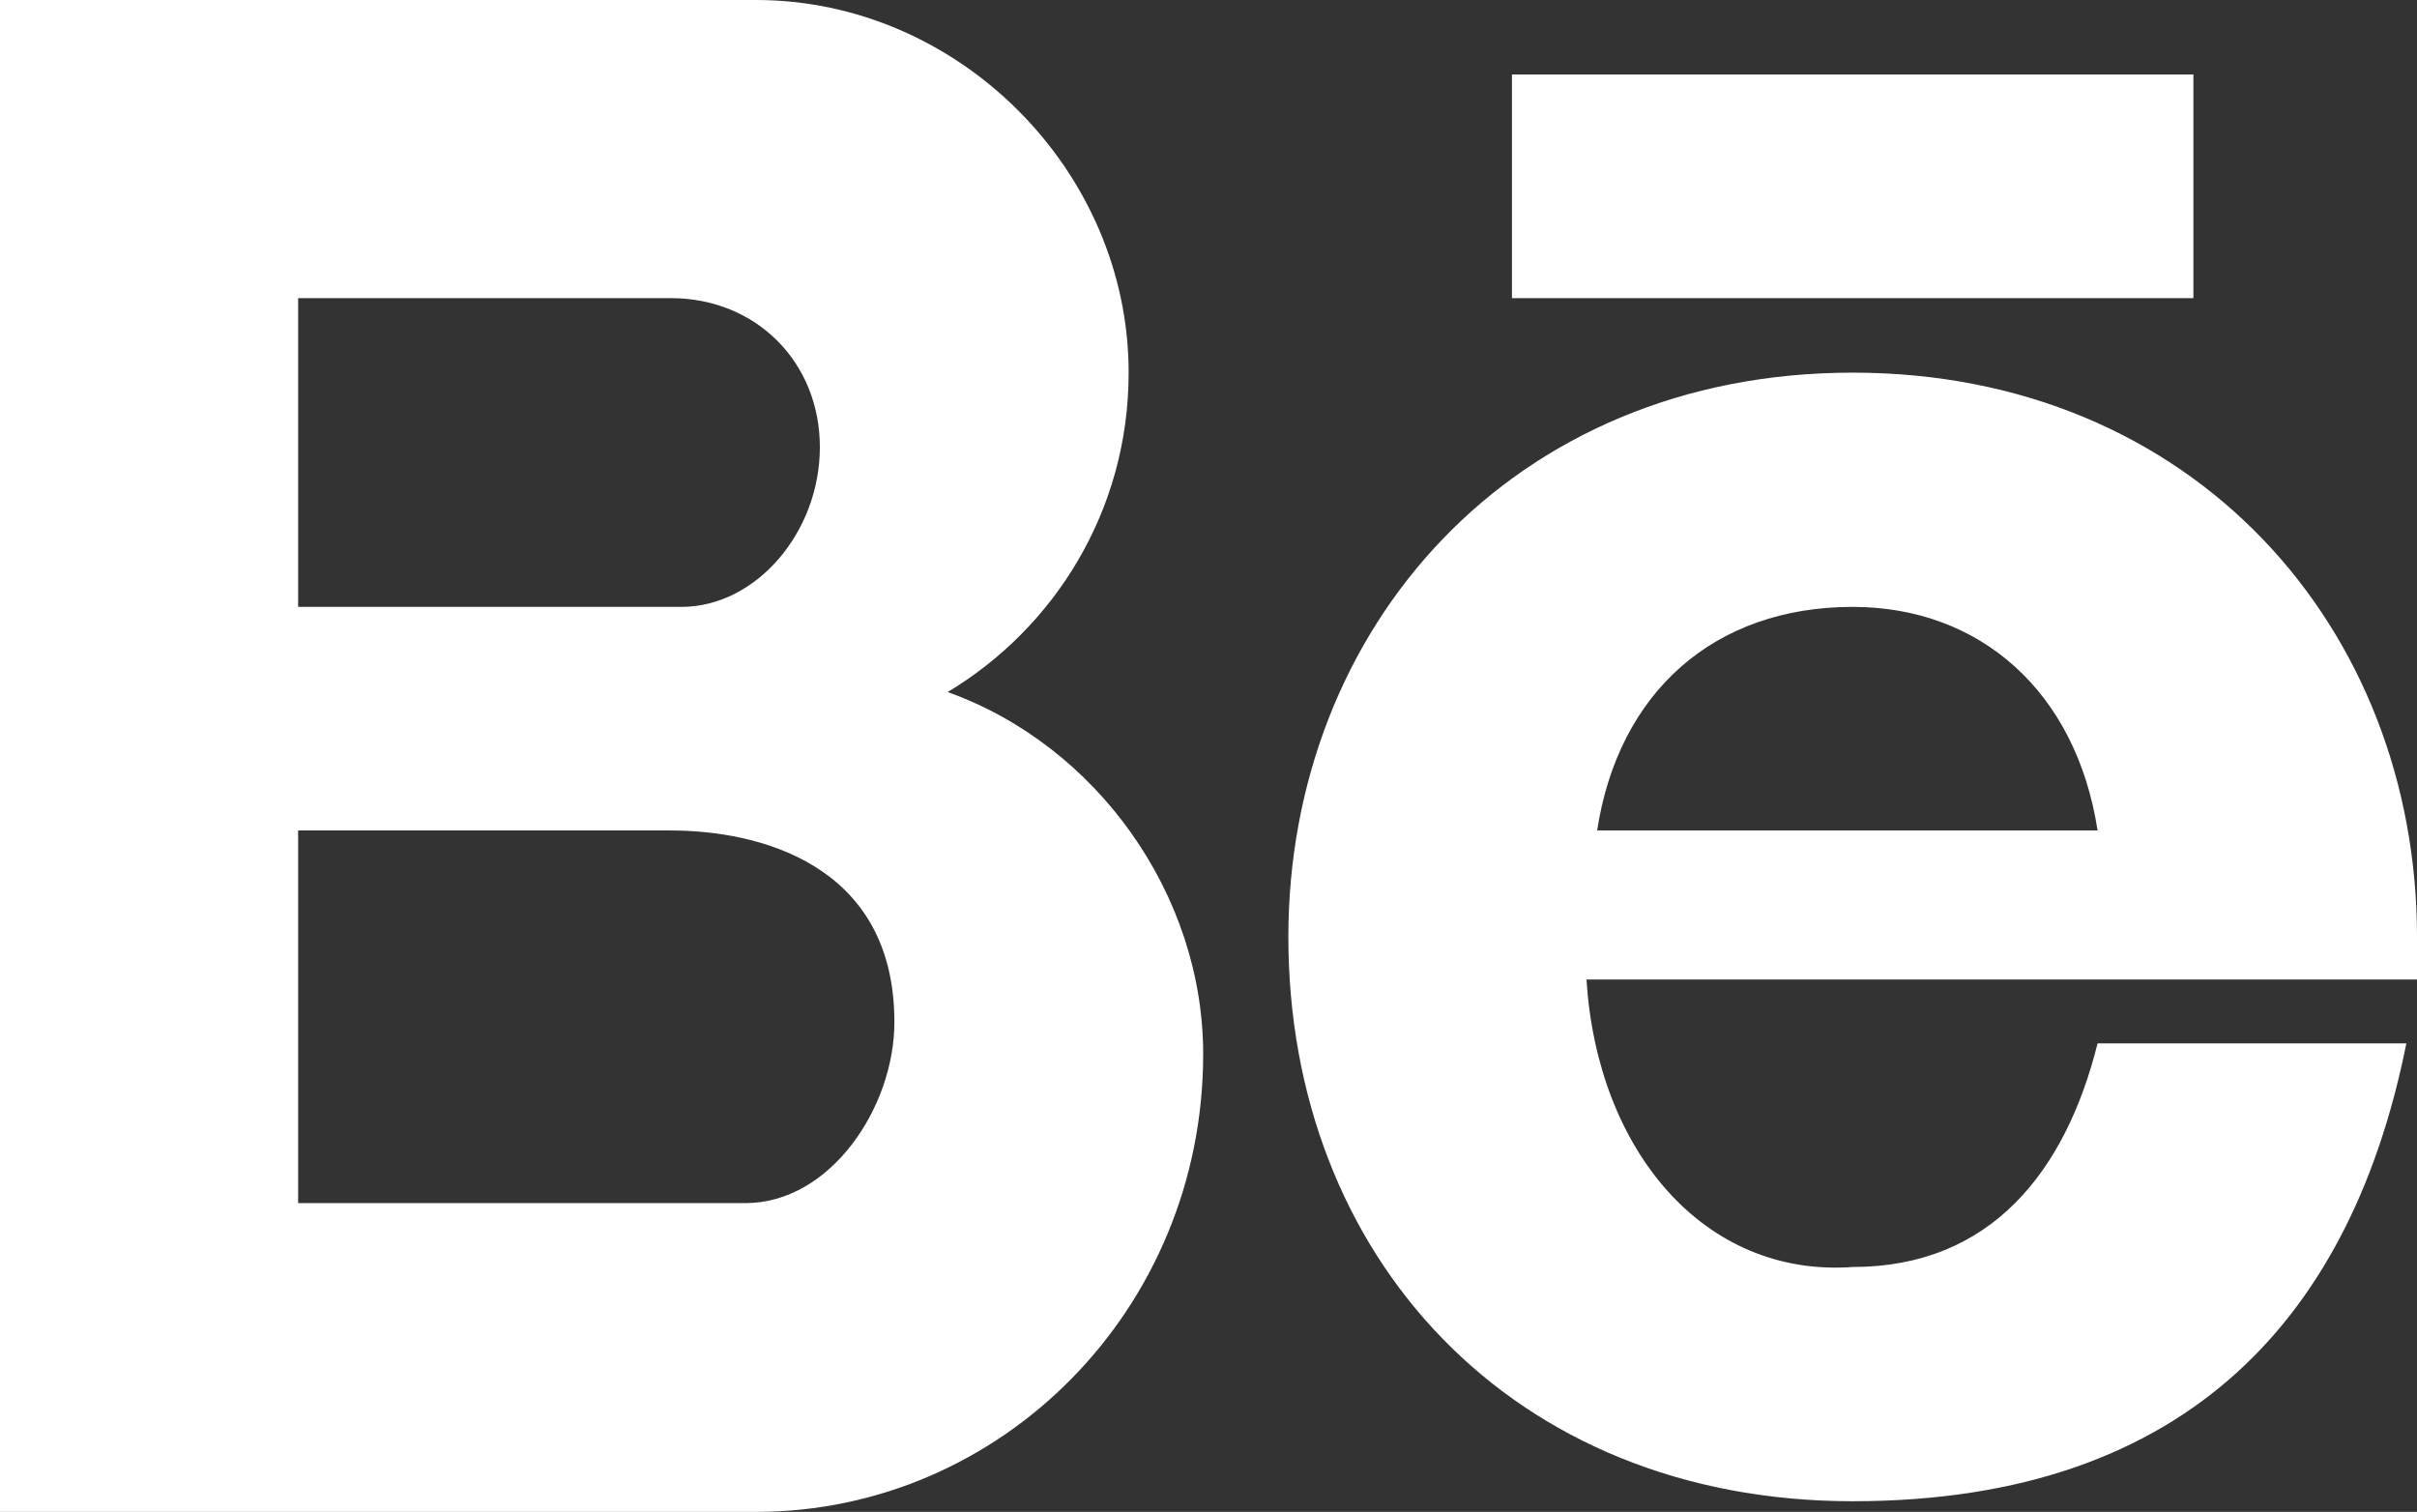 <!-- Generator: Adobe Illustrator 21.0.2, SVG Export Plug-In  -->
<svg version="1.1"
	 xmlns="http://www.w3.org/2000/svg" xmlns:xlink="http://www.w3.org/1999/xlink" xmlns:a="http://ns.adobe.com/AdobeSVGViewerExtensions/3.0/"
	 x="0px" y="0px" width="22.7px" height="14.2px" viewBox="0 0 22.7 14.2" style="enable-background:new 0 0 22.7 14.2;"
	 xml:space="preserve">
<rect x="0" y="0" width="22.7" height="14.2" fill="#333333" stroke="none"/>
<style type="text/css">
	.st0{fill:#FFFFFF;}
</style>
<defs>
</defs>
<g>
	<g>
		<path class="st0" d="M2.8,7.8h3.5c0.8,0,2.1,0.3,2.1,1.8c0,0.8-0.6,1.7-1.4,1.7H2.8V7.8z M14.2,0.7h6.4v2.1h-6.4V0.7z M19.7,7.8
			H15c0.2-1.3,1.1-2.1,2.4-2.1C18.6,5.7,19.5,6.5,19.7,7.8L19.7,7.8z M14.9,9.2h7.8c0-0.1,0-0.2,0-0.4c0-2.9-2.1-5.3-5.3-5.3
			c-3.2,0-5.3,2.4-5.3,5.3c0,3,2.1,5.3,5.3,5.3c3.2,0,4.7-1.8,5.2-4.3h-2.9c-0.3,1.2-1,2.1-2.3,2.1C16,12,15,10.8,14.9,9.2L14.9,9.2
			z M11.3,9.9c0-1.5-1-2.9-2.4-3.4c1-0.6,1.7-1.7,1.7-3C10.6,1.6,9,0,7.1,0H0v14.2h7.1C9.4,14.2,11.3,12.3,11.3,9.9L11.3,9.9z
			 M6.4,5.7H2.8V2.8h3.5c0.8,0,1.4,0.6,1.4,1.4S7.1,5.7,6.4,5.7L6.4,5.7z"/>
	</g>
</g>
</svg>